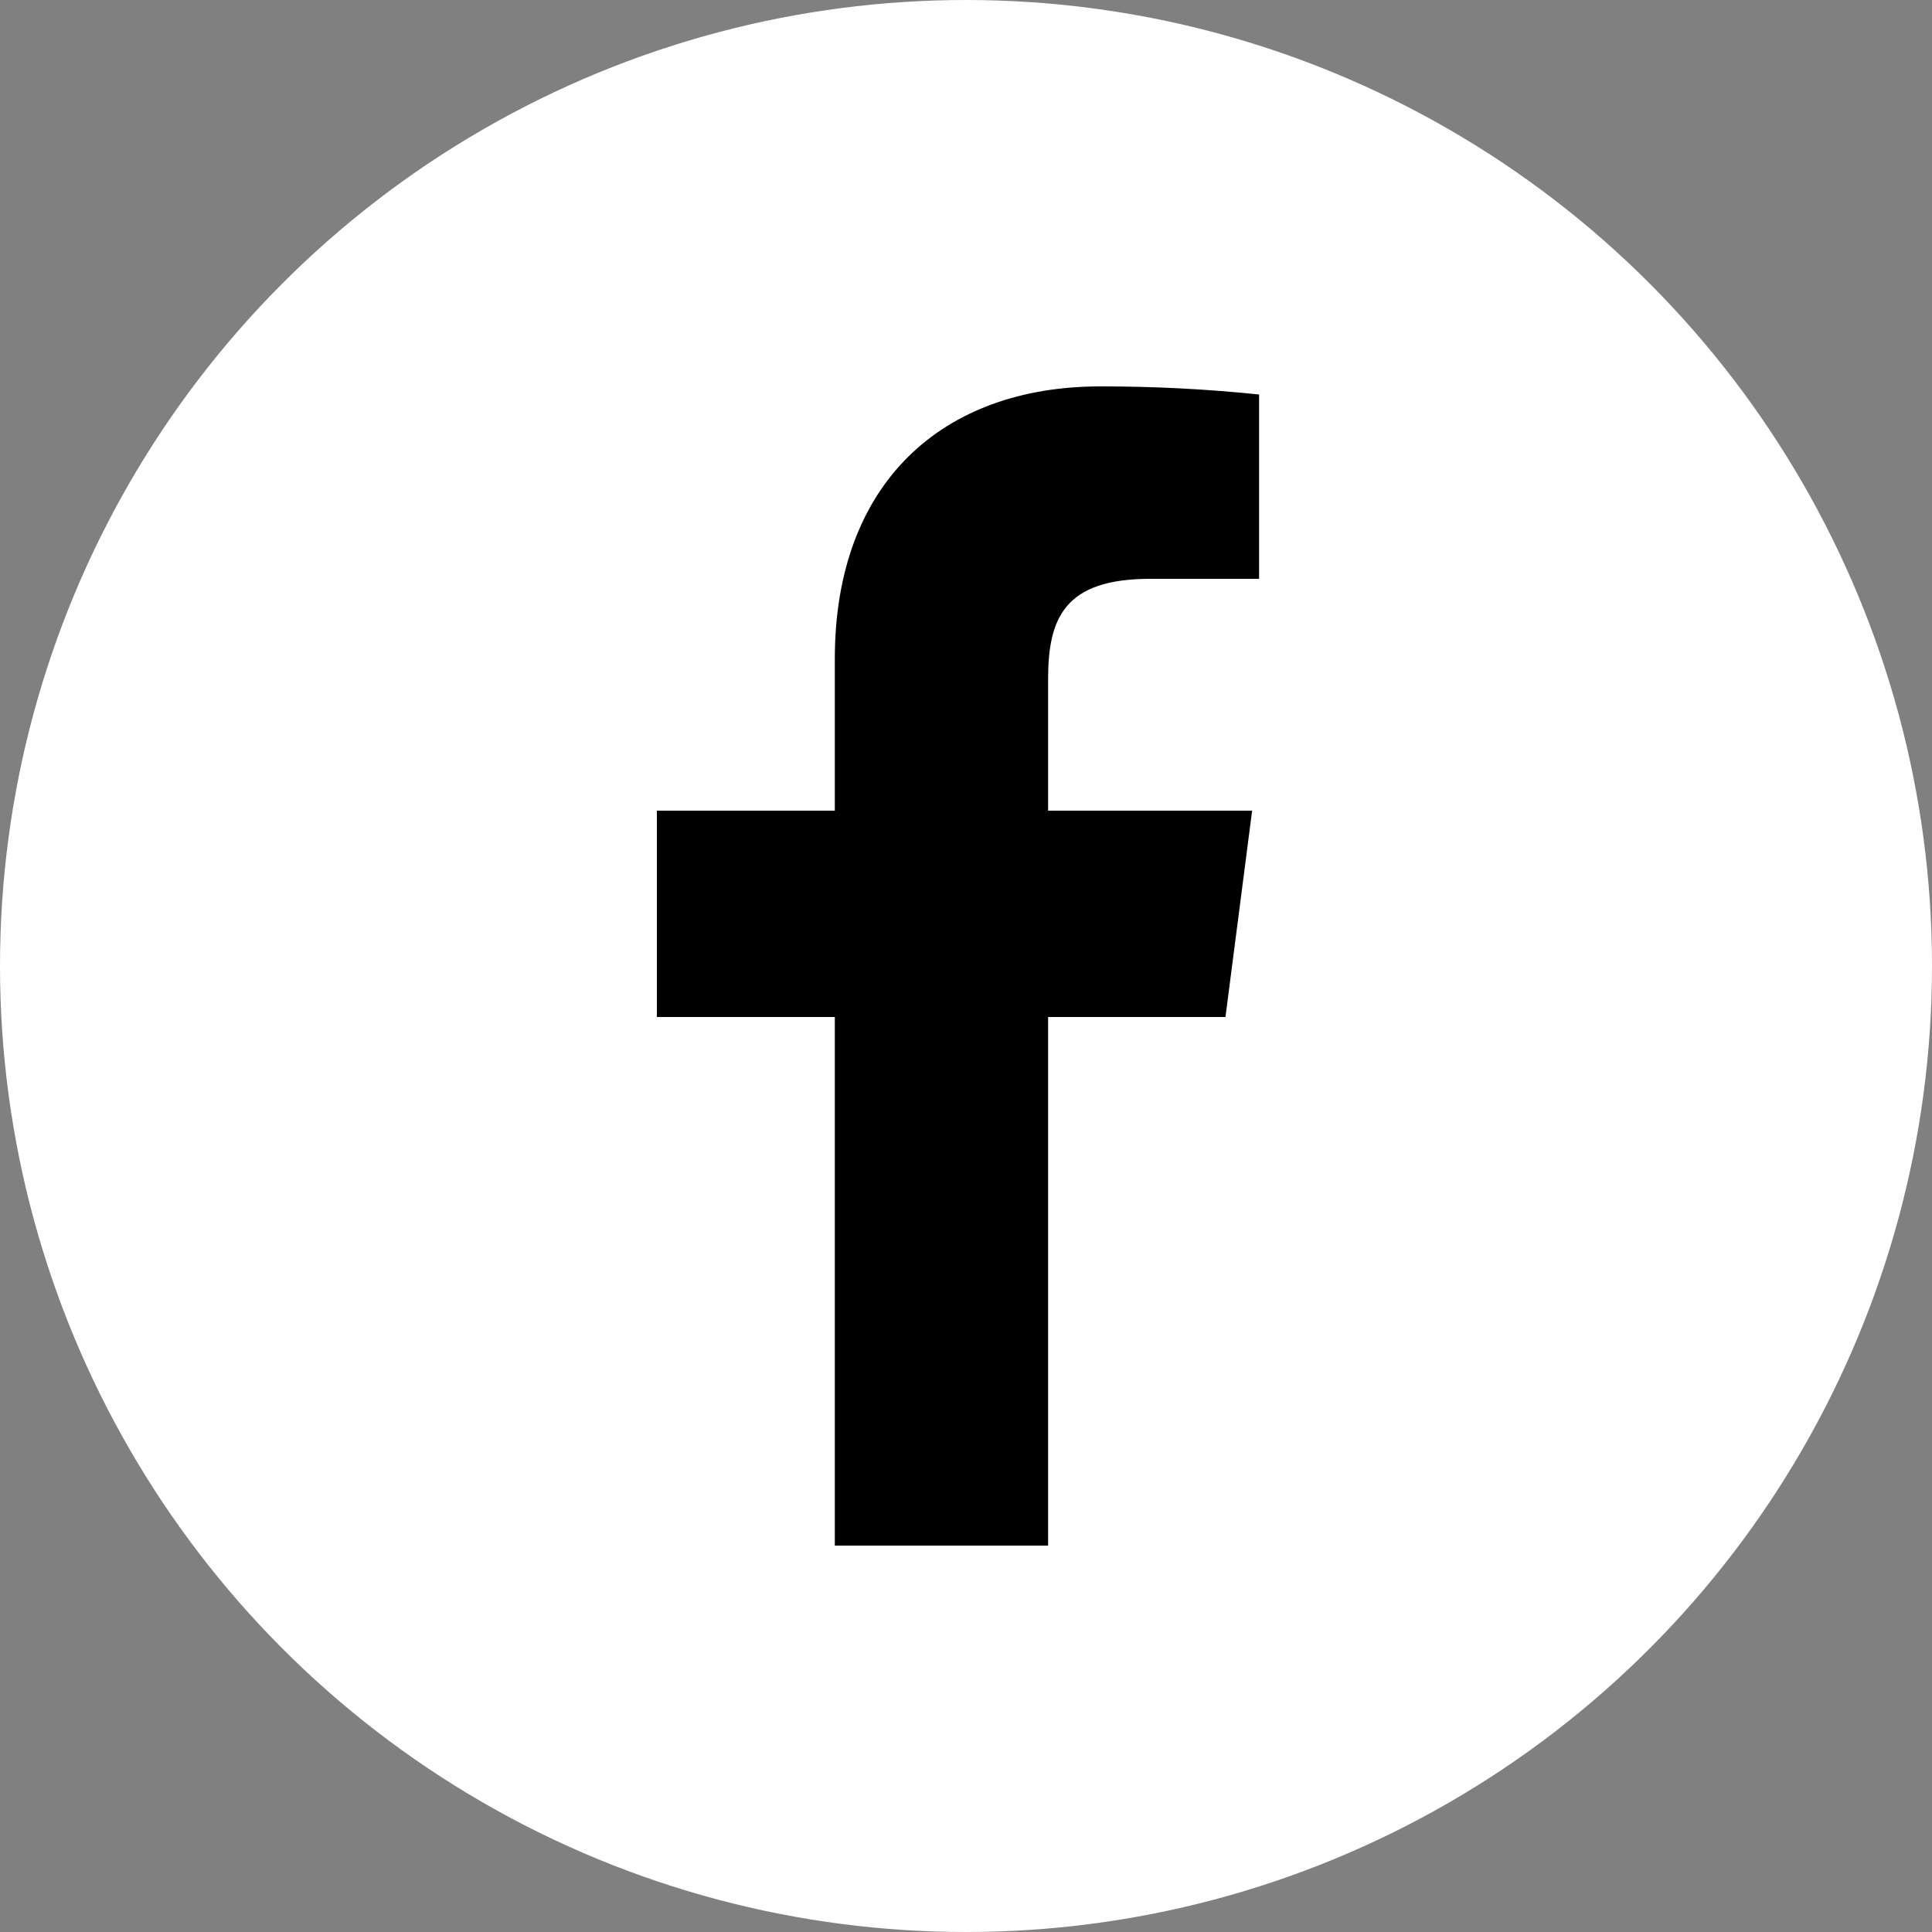 <svg width="100" height="100" viewBox="0 0 100 100" fill="none" xmlns="http://www.w3.org/2000/svg">
<rect x="0" y="0" width="100" height="100" fill="#808080" stroke="none"/>
<circle cx="50" cy="50" r="50" fill="white"/>
<path d="M59.53 29.96H65.17V20.42C62.439 20.136 59.695 19.996 56.95 20C48.79 20 43.21 24.98 43.21 34.1V41.96H34V52.64H43.21V80H54.25V52.64H63.43L64.81 41.96H54.25V35.15C54.25 32 55.09 29.96 59.53 29.96Z" fill="black"/>
</svg>
